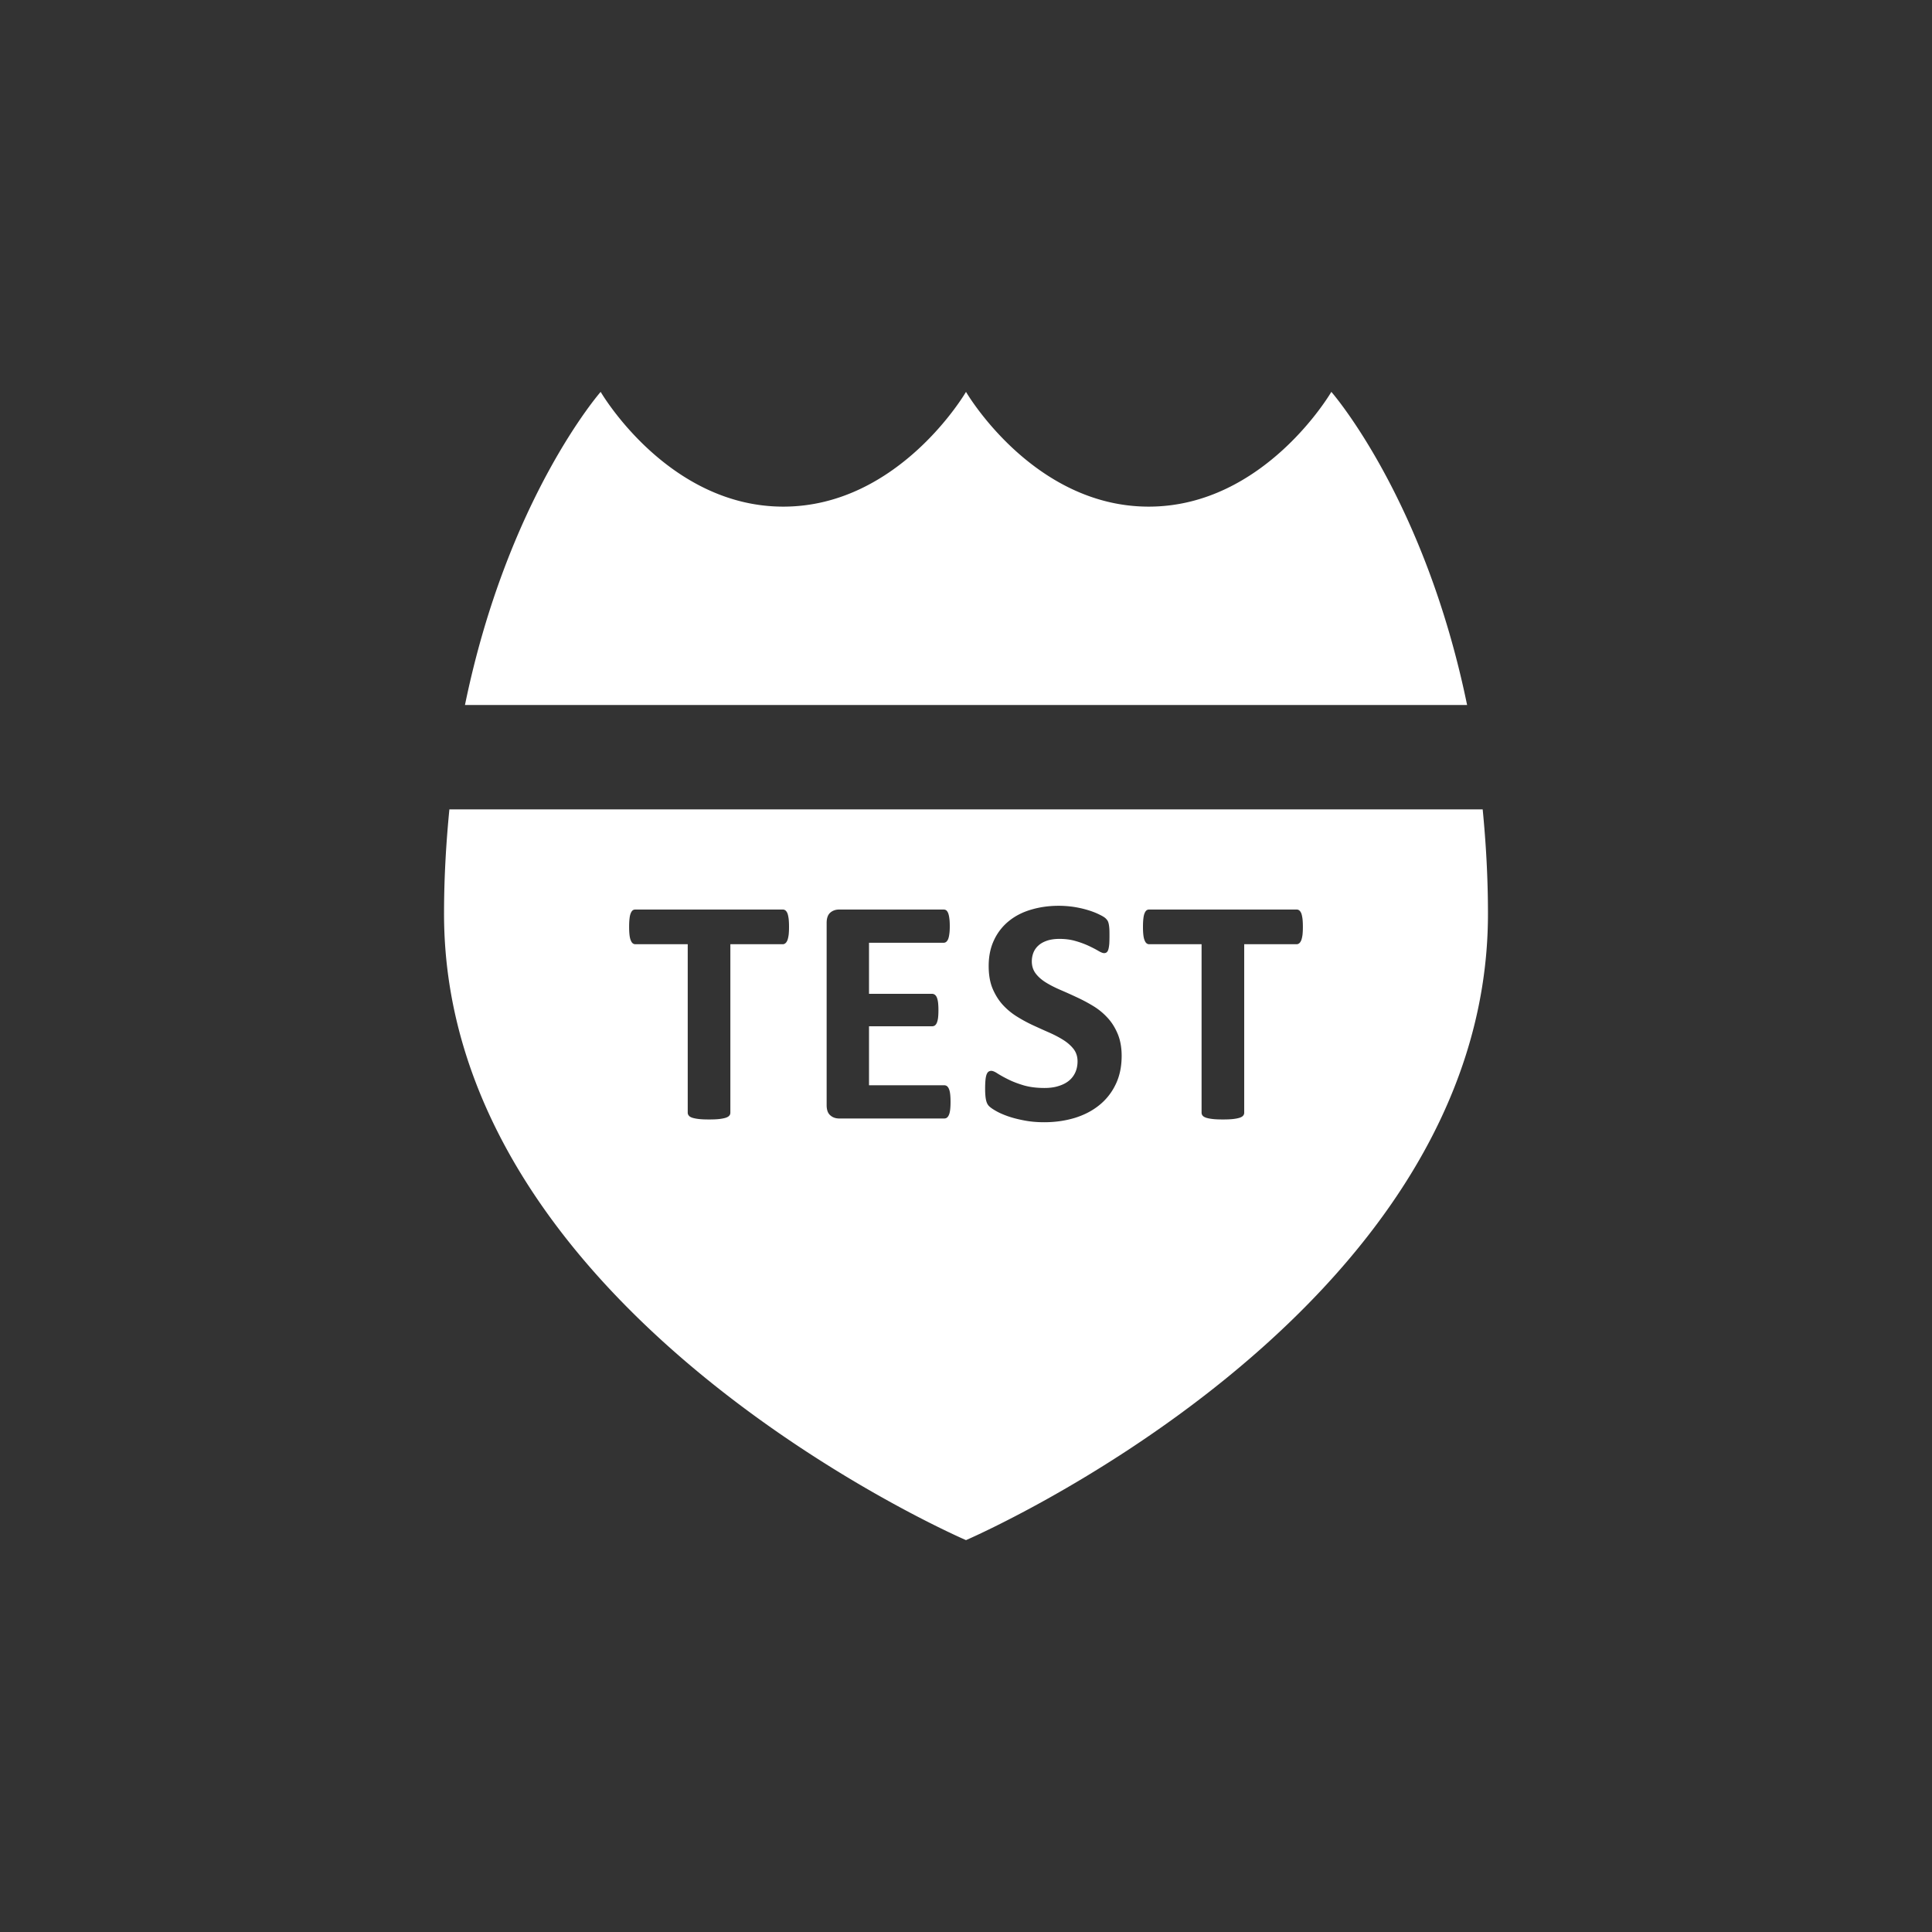 <?xml version="1.0" encoding="UTF-8"?>
<svg data-bbox="0 0 300 300" viewBox="0 0 300 300" xmlns="http://www.w3.org/2000/svg" data-type="ugc">
    <rect x="0" y="0" width="300" height="300" fill="#333333" stroke="none"/>
    <g>
        <path fill="none" d="M300 0v300H0V0h300z"/>
        <path d="M206.73 60.85s-10.35 17.82-28.36 17.82S150 60.85 150 60.85s-10.36 17.82-28.37 17.82-28.36-17.82-28.36-17.82S78.8 77.34 72.2 109.47h155.61c-6.61-32.13-21.08-48.62-21.08-48.62Zm23.5 64.83H69.78c-.5 5.13-.83 10.49-.83 16.21 0 62.41 81.05 97.26 81.05 97.26s81.05-34.85 81.05-97.26c0-5.72-.32-11.08-.82-16.21Zm-107.77 19.5c-.05.34-.11.61-.19.82-.09.21-.19.37-.32.47a.63.63 0 0 1-.41.15h-8.13v26.16c0 .17-.05.32-.16.45-.11.14-.29.24-.54.33-.25.08-.59.15-1.01.2-.43.05-.96.07-1.6.07s-1.16-.02-1.59-.07-.76-.12-1.02-.2c-.25-.09-.43-.19-.53-.33a.681.681 0 0 1-.17-.45v-26.16h-8.12c-.17 0-.31-.05-.43-.15-.12-.1-.22-.26-.3-.47-.09-.21-.15-.48-.19-.82-.04-.35-.06-.76-.06-1.25s.02-.92.06-1.27c.04-.36.1-.64.19-.85.08-.2.18-.35.3-.45.12-.09.26-.13.43-.13h22.87c.15 0 .29.04.41.13.13.1.23.25.32.45.08.21.14.49.19.85.04.35.06.77.06 1.27s-.02.9-.06 1.25Zm25.08 27.14c-.04.32-.1.59-.19.79-.08.2-.19.34-.31.44-.13.09-.27.13-.42.13h-16.3c-.55 0-1.02-.16-1.39-.49-.38-.32-.57-.85-.57-1.59v-28.29c0-.74.19-1.27.57-1.6.37-.32.84-.48 1.39-.48h16.2c.15 0 .29.04.41.12.11.08.21.23.3.44.08.21.14.48.18.8.05.33.07.74.07 1.24 0 .47-.02.87-.07 1.2-.04.32-.1.58-.18.79-.09.2-.19.34-.3.43a.62.62 0 0 1-.41.14h-11.58v7.93h9.8c.15 0 .29.05.42.14.12.09.23.23.31.42.08.2.15.45.19.78.04.33.06.72.06 1.19s-.02.89-.06 1.21c-.04.31-.11.57-.19.76-.08.19-.19.33-.31.42-.13.08-.27.12-.42.12h-9.8v9.16h11.68c.15 0 .29.04.42.13.12.1.23.24.31.44.09.2.15.47.19.79.04.33.06.73.06 1.22s-.02.89-.06 1.22Zm25.67-3.88a9.156 9.156 0 0 1-2.58 3.22c-1.09.87-2.36 1.51-3.81 1.95-1.46.43-3.01.65-4.67.65-1.12 0-2.16-.09-3.12-.28-.96-.18-1.81-.4-2.55-.66-.73-.26-1.35-.53-1.84-.82-.5-.28-.85-.53-1.07-.75-.22-.22-.37-.53-.46-.94-.09-.41-.14-1-.14-1.77 0-.52.02-.95.05-1.3.03-.35.09-.64.16-.85.08-.22.18-.38.3-.47.13-.09.28-.14.44-.14.24 0 .57.14.99.42.43.27.98.58 1.65.91.67.34 1.46.64 2.39.92.93.27 2.01.41 3.23.41.8 0 1.52-.09 2.15-.29.64-.19 1.18-.46 1.62-.81.44-.35.78-.79 1.02-1.31.23-.51.35-1.09.35-1.73 0-.73-.2-1.36-.6-1.89-.41-.53-.93-.99-1.57-1.4-.65-.41-1.38-.8-2.2-1.16-.82-.36-1.66-.74-2.53-1.14-.87-.4-1.71-.86-2.53-1.37-.82-.51-1.55-1.12-2.2-1.83-.64-.71-1.16-1.55-1.57-2.52-.4-.97-.6-2.13-.6-3.49 0-1.55.29-2.92.87-4.1a8.303 8.303 0 0 1 2.33-2.93c.98-.78 2.13-1.36 3.46-1.74 1.33-.39 2.74-.58 4.23-.58.77 0 1.54.06 2.31.17.77.12 1.48.28 2.15.48.67.2 1.27.43 1.78.68.52.25.87.46 1.03.62.17.17.28.31.34.43s.11.27.15.47c.04.19.07.43.09.72.02.3.02.66.02 1.09 0 .49-.01.9-.03 1.23-.03.34-.07.61-.13.83-.06.22-.14.38-.25.48-.11.1-.25.15-.44.15-.18 0-.48-.12-.88-.35-.4-.24-.89-.49-1.48-.77-.58-.27-1.26-.53-2.03-.75-.77-.23-1.61-.34-2.53-.34-.72 0-1.35.09-1.88.26-.54.18-.99.42-1.34.73-.36.31-.63.68-.81 1.12-.17.43-.26.89-.26 1.38 0 .72.2 1.34.59 1.87.39.52.92.99 1.58 1.4.66.41 1.41.79 2.24 1.15.84.36 1.69.74 2.56 1.15.87.4 1.72.85 2.56 1.36s1.58 1.12 2.23 1.83c.66.71 1.18 1.55 1.58 2.51.4.96.61 2.1.61 3.4 0 1.71-.32 3.2-.96 4.49Zm29.04-23.26c-.05.34-.11.61-.19.82-.09.21-.19.37-.32.47a.63.63 0 0 1-.41.15h-8.13v26.16c0 .17-.05.32-.16.45-.11.14-.29.24-.54.33-.25.08-.59.15-1.01.2-.43.05-.96.07-1.6.07s-1.16-.02-1.59-.07c-.43-.05-.77-.12-1.02-.2-.25-.09-.43-.19-.54-.33a.727.727 0 0 1-.16-.45v-26.16h-8.13c-.16 0-.3-.05-.42-.15-.12-.1-.22-.26-.3-.47-.09-.21-.15-.48-.19-.82-.04-.35-.06-.76-.06-1.25s.02-.92.06-1.27c.04-.36.1-.64.19-.85.08-.2.18-.35.3-.45.12-.09.26-.13.42-.13h22.88c.15 0 .29.04.41.13.13.1.23.25.32.45.08.21.14.49.19.85.04.35.06.77.06 1.27s-.02.9-.06 1.25Z" fill="#ffffff" fill-rule="evenodd"/>
    </g>
</svg>
